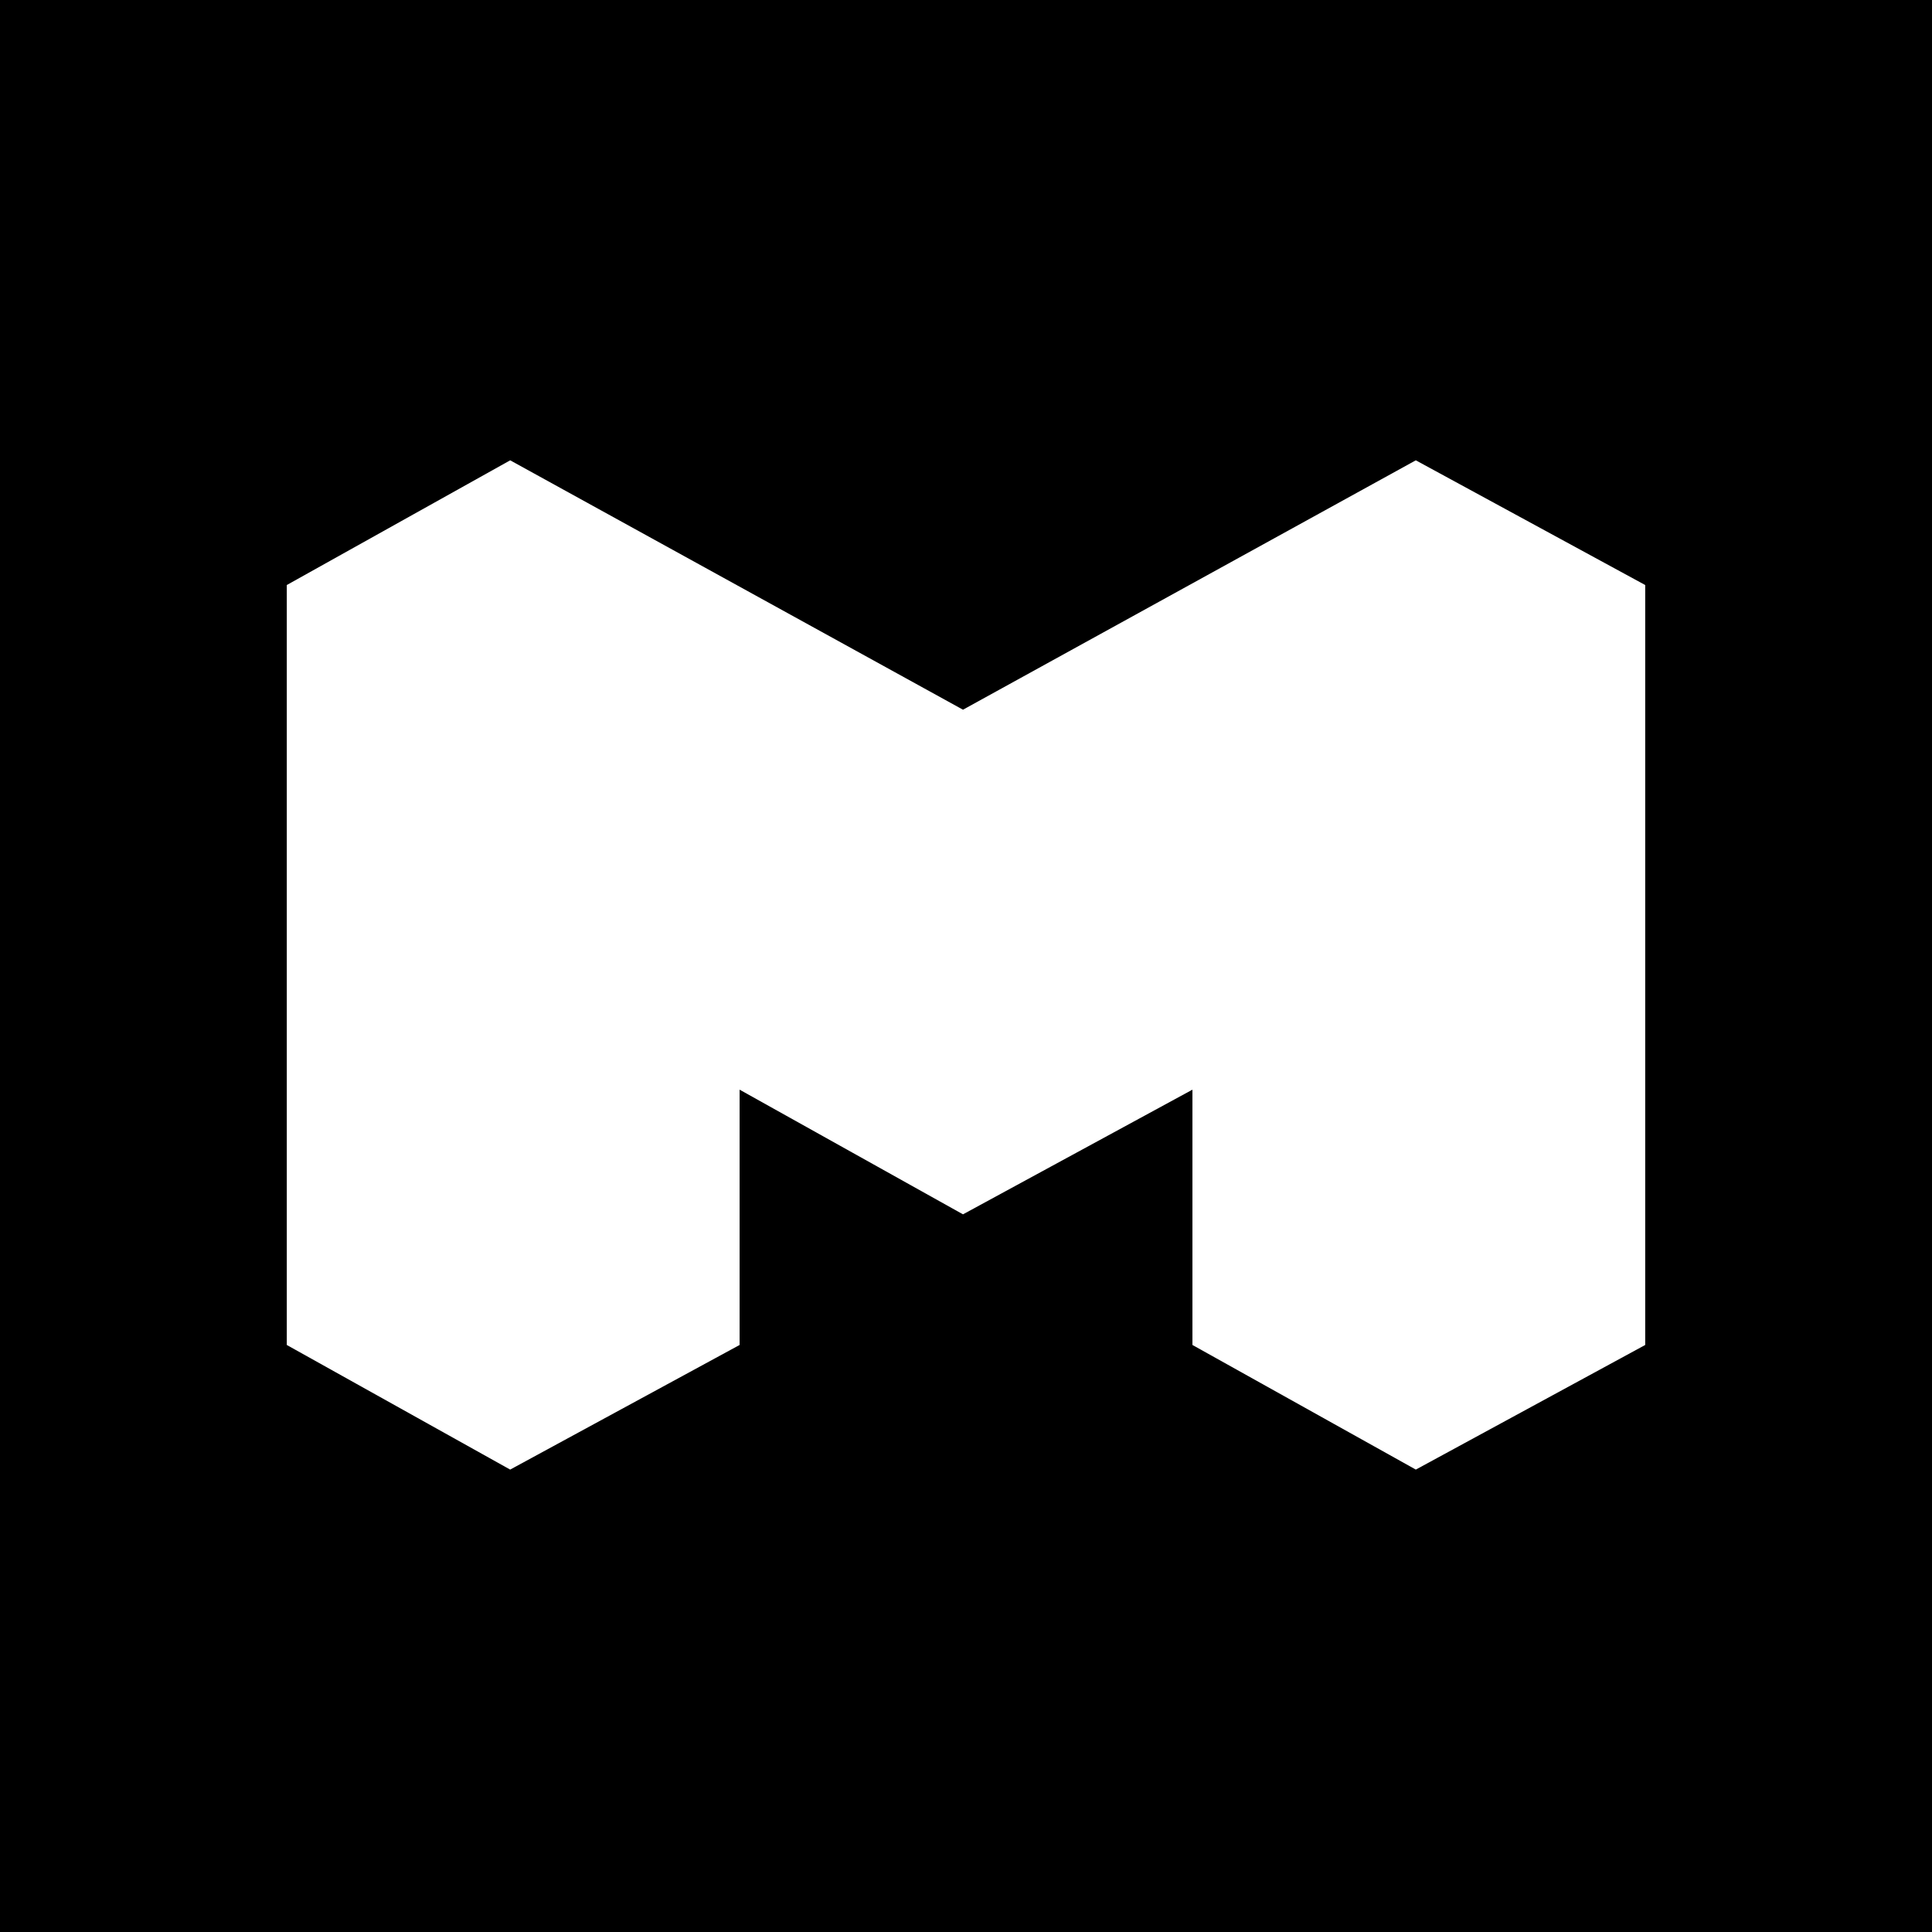 <svg width="512" height="512" viewBox="0 0 512 512" fill="none" xmlns="http://www.w3.org/2000/svg">
<rect width="512" height="512" fill="black"/>
<path fill-rule="evenodd" clip-rule="evenodd" d="M375.183 122L255.204 188.078L135.225 122H135.187L76 155.039V356.43L135.2 389.456L196.004 356.43V288.773L255.204 321.812L316.008 288.773V356.43L375.208 389.456L436 356.43V155.039L375.221 122H375.183Z" fill="white"/>
</svg>
